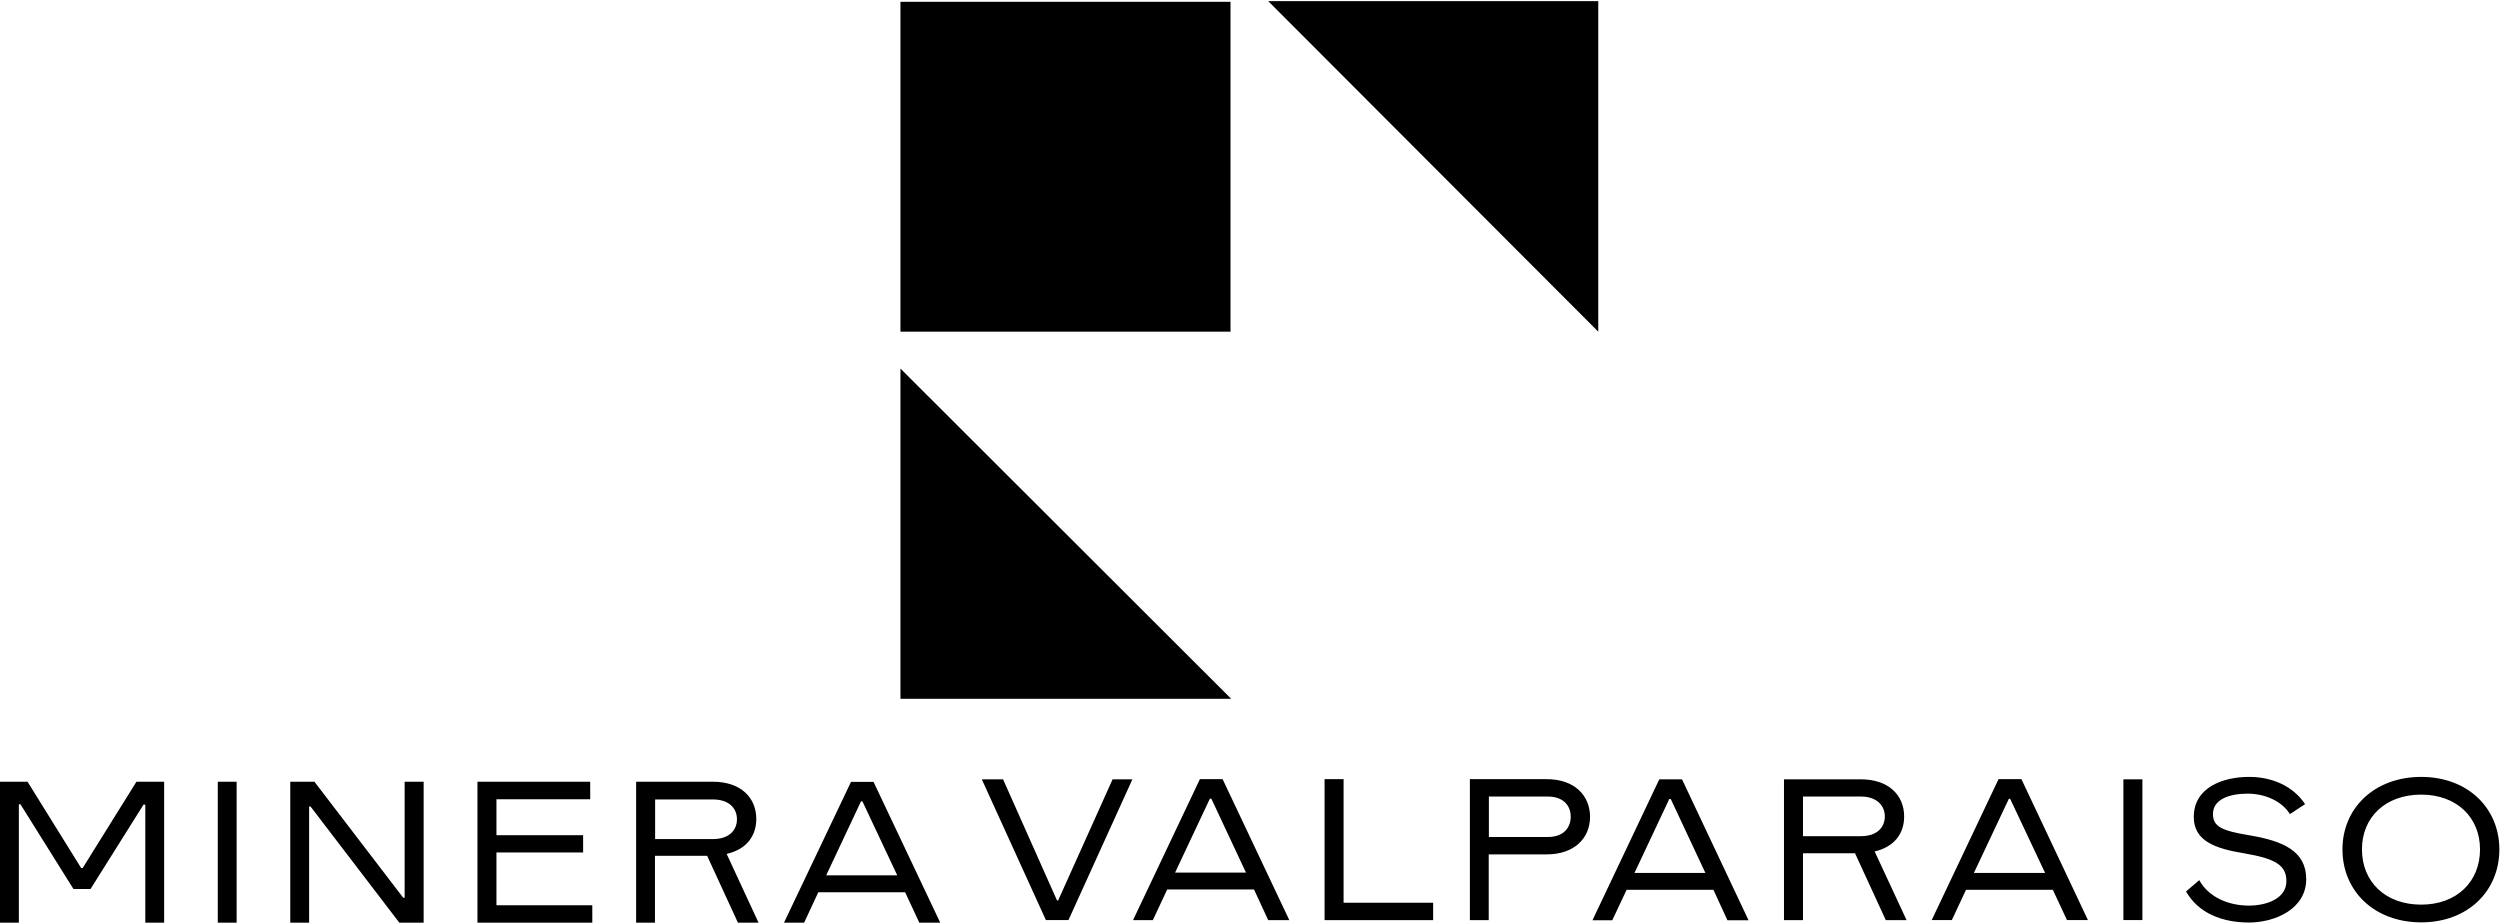 <svg version="1.2" xmlns="http://www.w3.org/2000/svg" viewBox="0 0 1552 573" width="1552" height="573"><style></style><path fill-rule="evenodd" d="m1357.1 553.4l8.2-7c6 10.9 18.6 15.8 30.8 15.8 11.1 0 23.3-4.4 23.3-15.2 0-10-7-14-26.5-17.3-17.6-2.9-31-7.6-31-22.5 0-18.5 18.3-24.9 34.3-24.9 14.1 0 27.2 5.5 34.8 16.9l-9.4 6.2c-5.5-8.7-16.3-12.7-26.3-12.7-11.1 0-21.5 3.4-21.5 12.7 0 7.8 5.7 10.4 22.9 13.2 20.6 3.5 35 9.7 35 27.2 0 18.4-19.2 26.9-35.6 26.9-16.2 0-31.3-5.6-39-19.3zm97.1-26.1c0-25.7 19.9-45 48.9-45 28.8 0 48.5 19.3 48.5 45 0 26-19.7 45.3-48.5 45.3-29 0-48.9-19.3-48.9-45.3zm85.4 0c0-19.8-14.4-34-36.5-34-22.4 0-36.8 14.2-36.8 34 0 20 14.4 34.3 36.8 34.3 22.1 0 36.5-14.3 36.5-34.3zm-780.6-43.6l41.4 87.5h-13.1l-8.8-19h-53.9l-8.9 19h-12.3l41.5-87.5zm-29.5 58h44l-21.5-45.9h-0.9zm104.6-58v76.7h55.6v10.8h-67.4v-87.5zm78.4 87.5v-87.5h47.7c17.3 0 26.9 10.2 26.9 23.4 0 13.1-9.6 23.3-26.9 23.3h-36v40.8zm11.8-51.6h36.6c9.8 0 14.2-5.8 14.2-12.6 0-6.8-4.5-12.5-14.2-12.5h-36.6zm119.9-35.8l41.3 87.5h-13.1l-8.7-18.9h-53.9l-8.9 18.9h-12.3l41.5-87.5zm-29.5 58.1h44l-21.5-45.9h-0.9zm168.9 29.3h-12.9l-19.1-41.5h-32.3v41.5h-11.8v-87.4h47.7c17.3 0 26.9 9.9 26.9 23.1 0 10.5-6 18.8-18.3 21.7zm-64.3-76.7v24.6h36c10 0 14.8-5.5 14.8-12.3 0-6.5-4.8-12.3-14.8-12.3zm135.6-10.8l41.3 87.5h-13l-8.8-18.8h-53.9l-8.8 18.8h-12.5l41.5-87.5zm-29.5 58.2h44.2l-21.7-46h-0.8zm104.6-58.1v87.4h-11.8v-87.4zm-627 0l-39.7 87.4h-14l-39.8-87.4h13.2l33.5 75.2h0.7l33.8-75.2z"/><path fill-rule="evenodd" d="m0 572.8v-87.5h17.1l33.3 53.6h0.9l33.4-53.6h17.2v87.5h-11.7v-73.3h-1.1l-32.9 52.4h-10.6l-32.9-52.6h-1v73.5zm146.9-87.5v87.5h-11.7v-87.5zm33.3 87.5v-87.5h15l55.1 72h0.9v-72h11.8v87.5h-15.1l-55.1-72.1h-0.9v72.1zm116.2 0v-87.5h70v10.9h-58.2v22.3h53.8v10.7h-53.8v32.8h59.5v10.8zm174.5 0h-12.8l-19.1-41.5h-32.4v41.5h-11.7v-87.5h47.7c17.3 0 26.9 9.9 26.9 23.1 0 10.6-6.1 18.9-18.4 21.7zm-64.2-76.5v24.6h35.9c10.1 0 14.9-5.6 14.9-12.3 0-6.7-4.8-12.3-14.9-12.3zm164 76.5l-8.8-18.9h-53.9l-8.8 18.9h-12.5l41.6-87.4h14l41.4 87.4zm-57.8-29.4h44.1l-21.6-45.9h-0.9z"/><path fill-rule="evenodd" d="m787.3 0.7l204.9 205.2v-205.2zm-23 433.1l-205.3-205v205zm-205.3-432.7v204.8h204.9v-204.8z"/></svg>